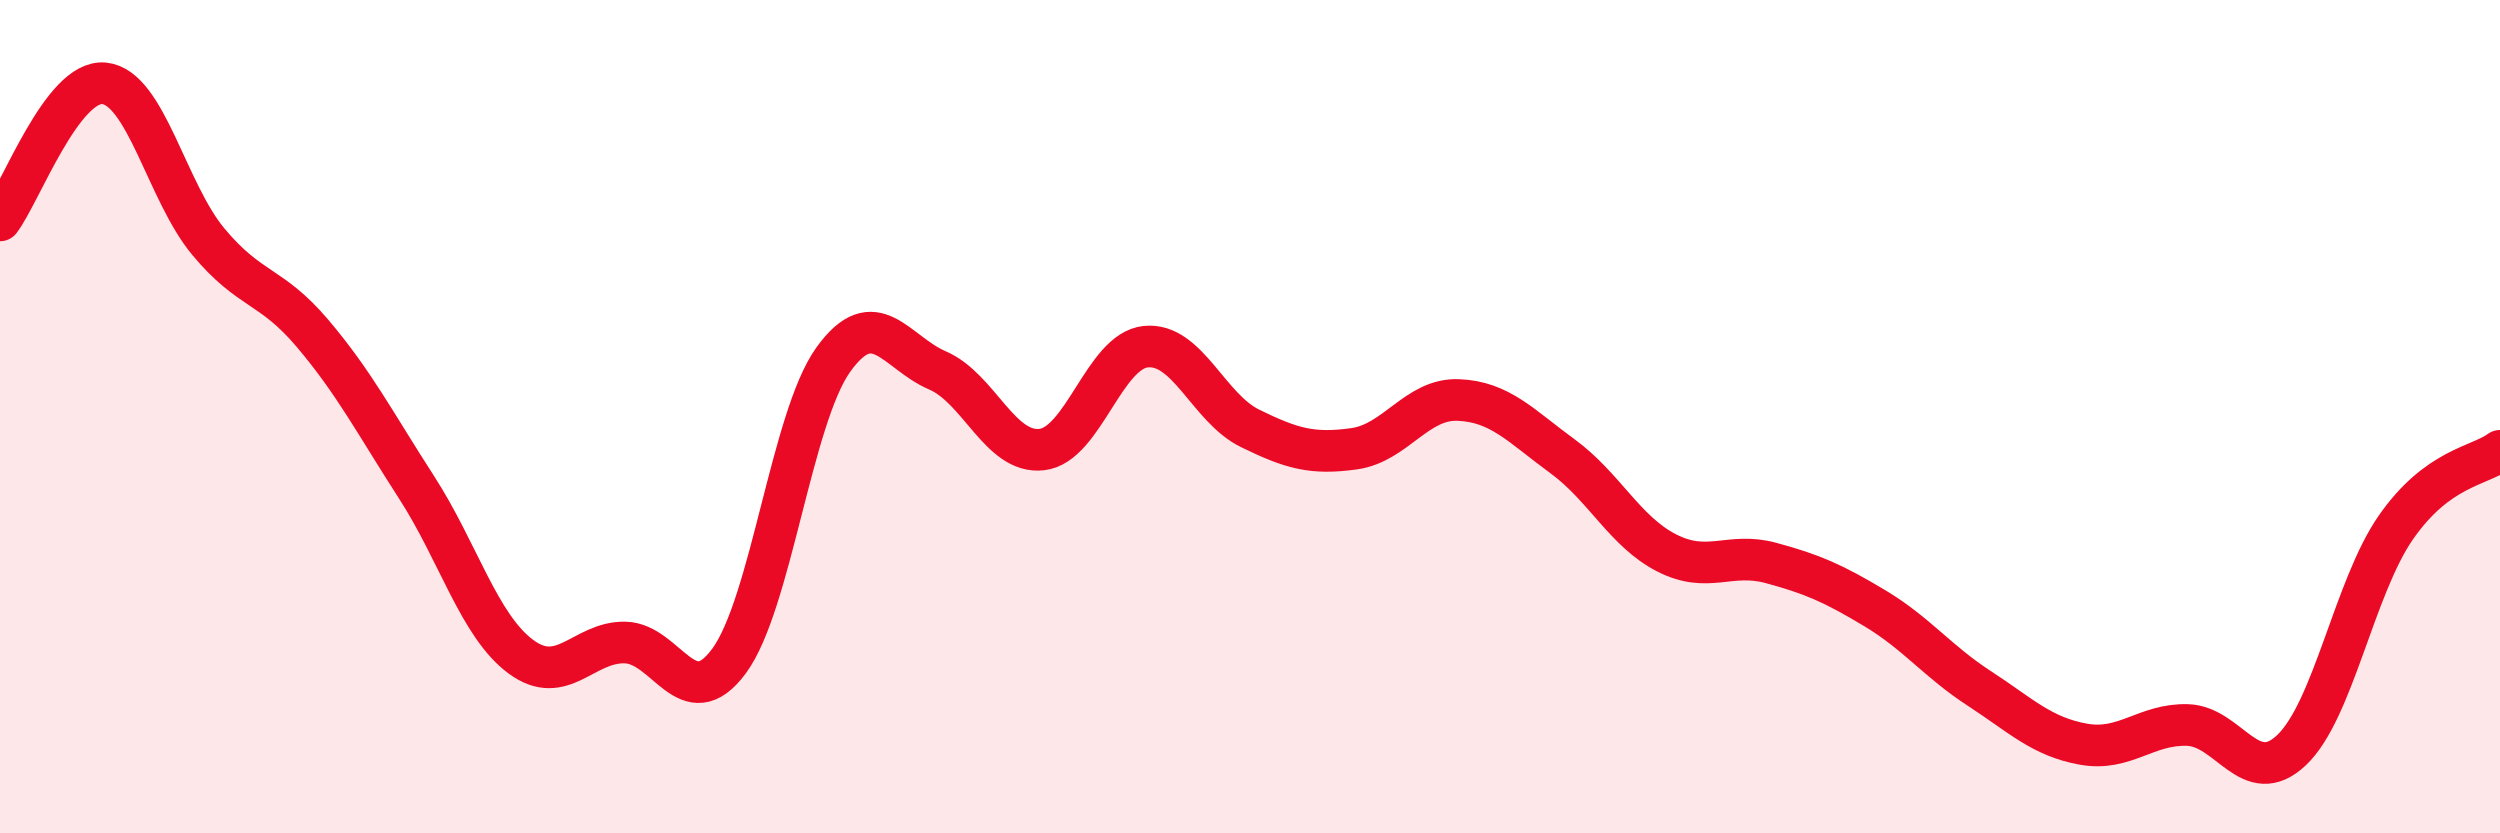 
    <svg width="60" height="20" viewBox="0 0 60 20" xmlns="http://www.w3.org/2000/svg">
      <path
        d="M 0,5.29 C 0.5,4.63 1.5,1.9 2.5,2 C 3.5,2.1 4,4.6 5,5.8 C 6,7 6.5,6.82 7.5,8 C 8.5,9.18 9,10.15 10,11.7 C 11,13.25 11.5,15.02 12.5,15.76 C 13.5,16.5 14,15.4 15,15.42 C 16,15.44 16.5,17.22 17.5,15.86 C 18.5,14.5 19,10.02 20,8.63 C 21,7.24 21.5,8.46 22.5,8.89 C 23.5,9.32 24,10.9 25,10.79 C 26,10.68 26.5,8.42 27.5,8.32 C 28.5,8.22 29,9.79 30,10.28 C 31,10.77 31.5,10.91 32.5,10.77 C 33.5,10.63 34,9.56 35,9.6 C 36,9.64 36.5,10.22 37.5,10.95 C 38.5,11.68 39,12.76 40,13.27 C 41,13.78 41.5,13.24 42.5,13.51 C 43.5,13.78 44,14 45,14.6 C 46,15.2 46.5,15.87 47.5,16.52 C 48.5,17.17 49,17.68 50,17.86 C 51,18.04 51.5,17.37 52.5,17.4 C 53.5,17.43 54,18.95 55,18 C 56,17.05 56.5,14.1 57.5,12.66 C 58.5,11.22 59.5,11.19 60,10.82L60 20L0 20Z"
        fill="#EB0A25"
        opacity="0.1"
        stroke-linecap="round"
        stroke-linejoin="round"
      />
      <path
        d="M 0,5.29 C 0.5,4.63 1.5,1.9 2.5,2 C 3.5,2.1 4,4.6 5,5.8 C 6,7 6.5,6.82 7.5,8 C 8.5,9.18 9,10.15 10,11.7 C 11,13.25 11.5,15.02 12.5,15.76 C 13.5,16.5 14,15.4 15,15.42 C 16,15.44 16.5,17.22 17.5,15.86 C 18.5,14.5 19,10.02 20,8.63 C 21,7.24 21.5,8.46 22.5,8.89 C 23.5,9.32 24,10.9 25,10.79 C 26,10.68 26.5,8.42 27.5,8.32 C 28.5,8.22 29,9.79 30,10.28 C 31,10.77 31.5,10.91 32.5,10.77 C 33.5,10.63 34,9.56 35,9.6 C 36,9.64 36.5,10.22 37.5,10.95 C 38.5,11.68 39,12.76 40,13.27 C 41,13.78 41.5,13.24 42.5,13.51 C 43.5,13.78 44,14 45,14.6 C 46,15.2 46.5,15.87 47.5,16.52 C 48.5,17.17 49,17.68 50,17.86 C 51,18.04 51.5,17.37 52.5,17.4 C 53.5,17.43 54,18.95 55,18 C 56,17.05 56.5,14.1 57.5,12.66 C 58.5,11.22 59.5,11.19 60,10.82"
        stroke="#EB0A25"
        stroke-width="1"
        fill="none"
        stroke-linecap="round"
        stroke-linejoin="round"
      />
    </svg>
  